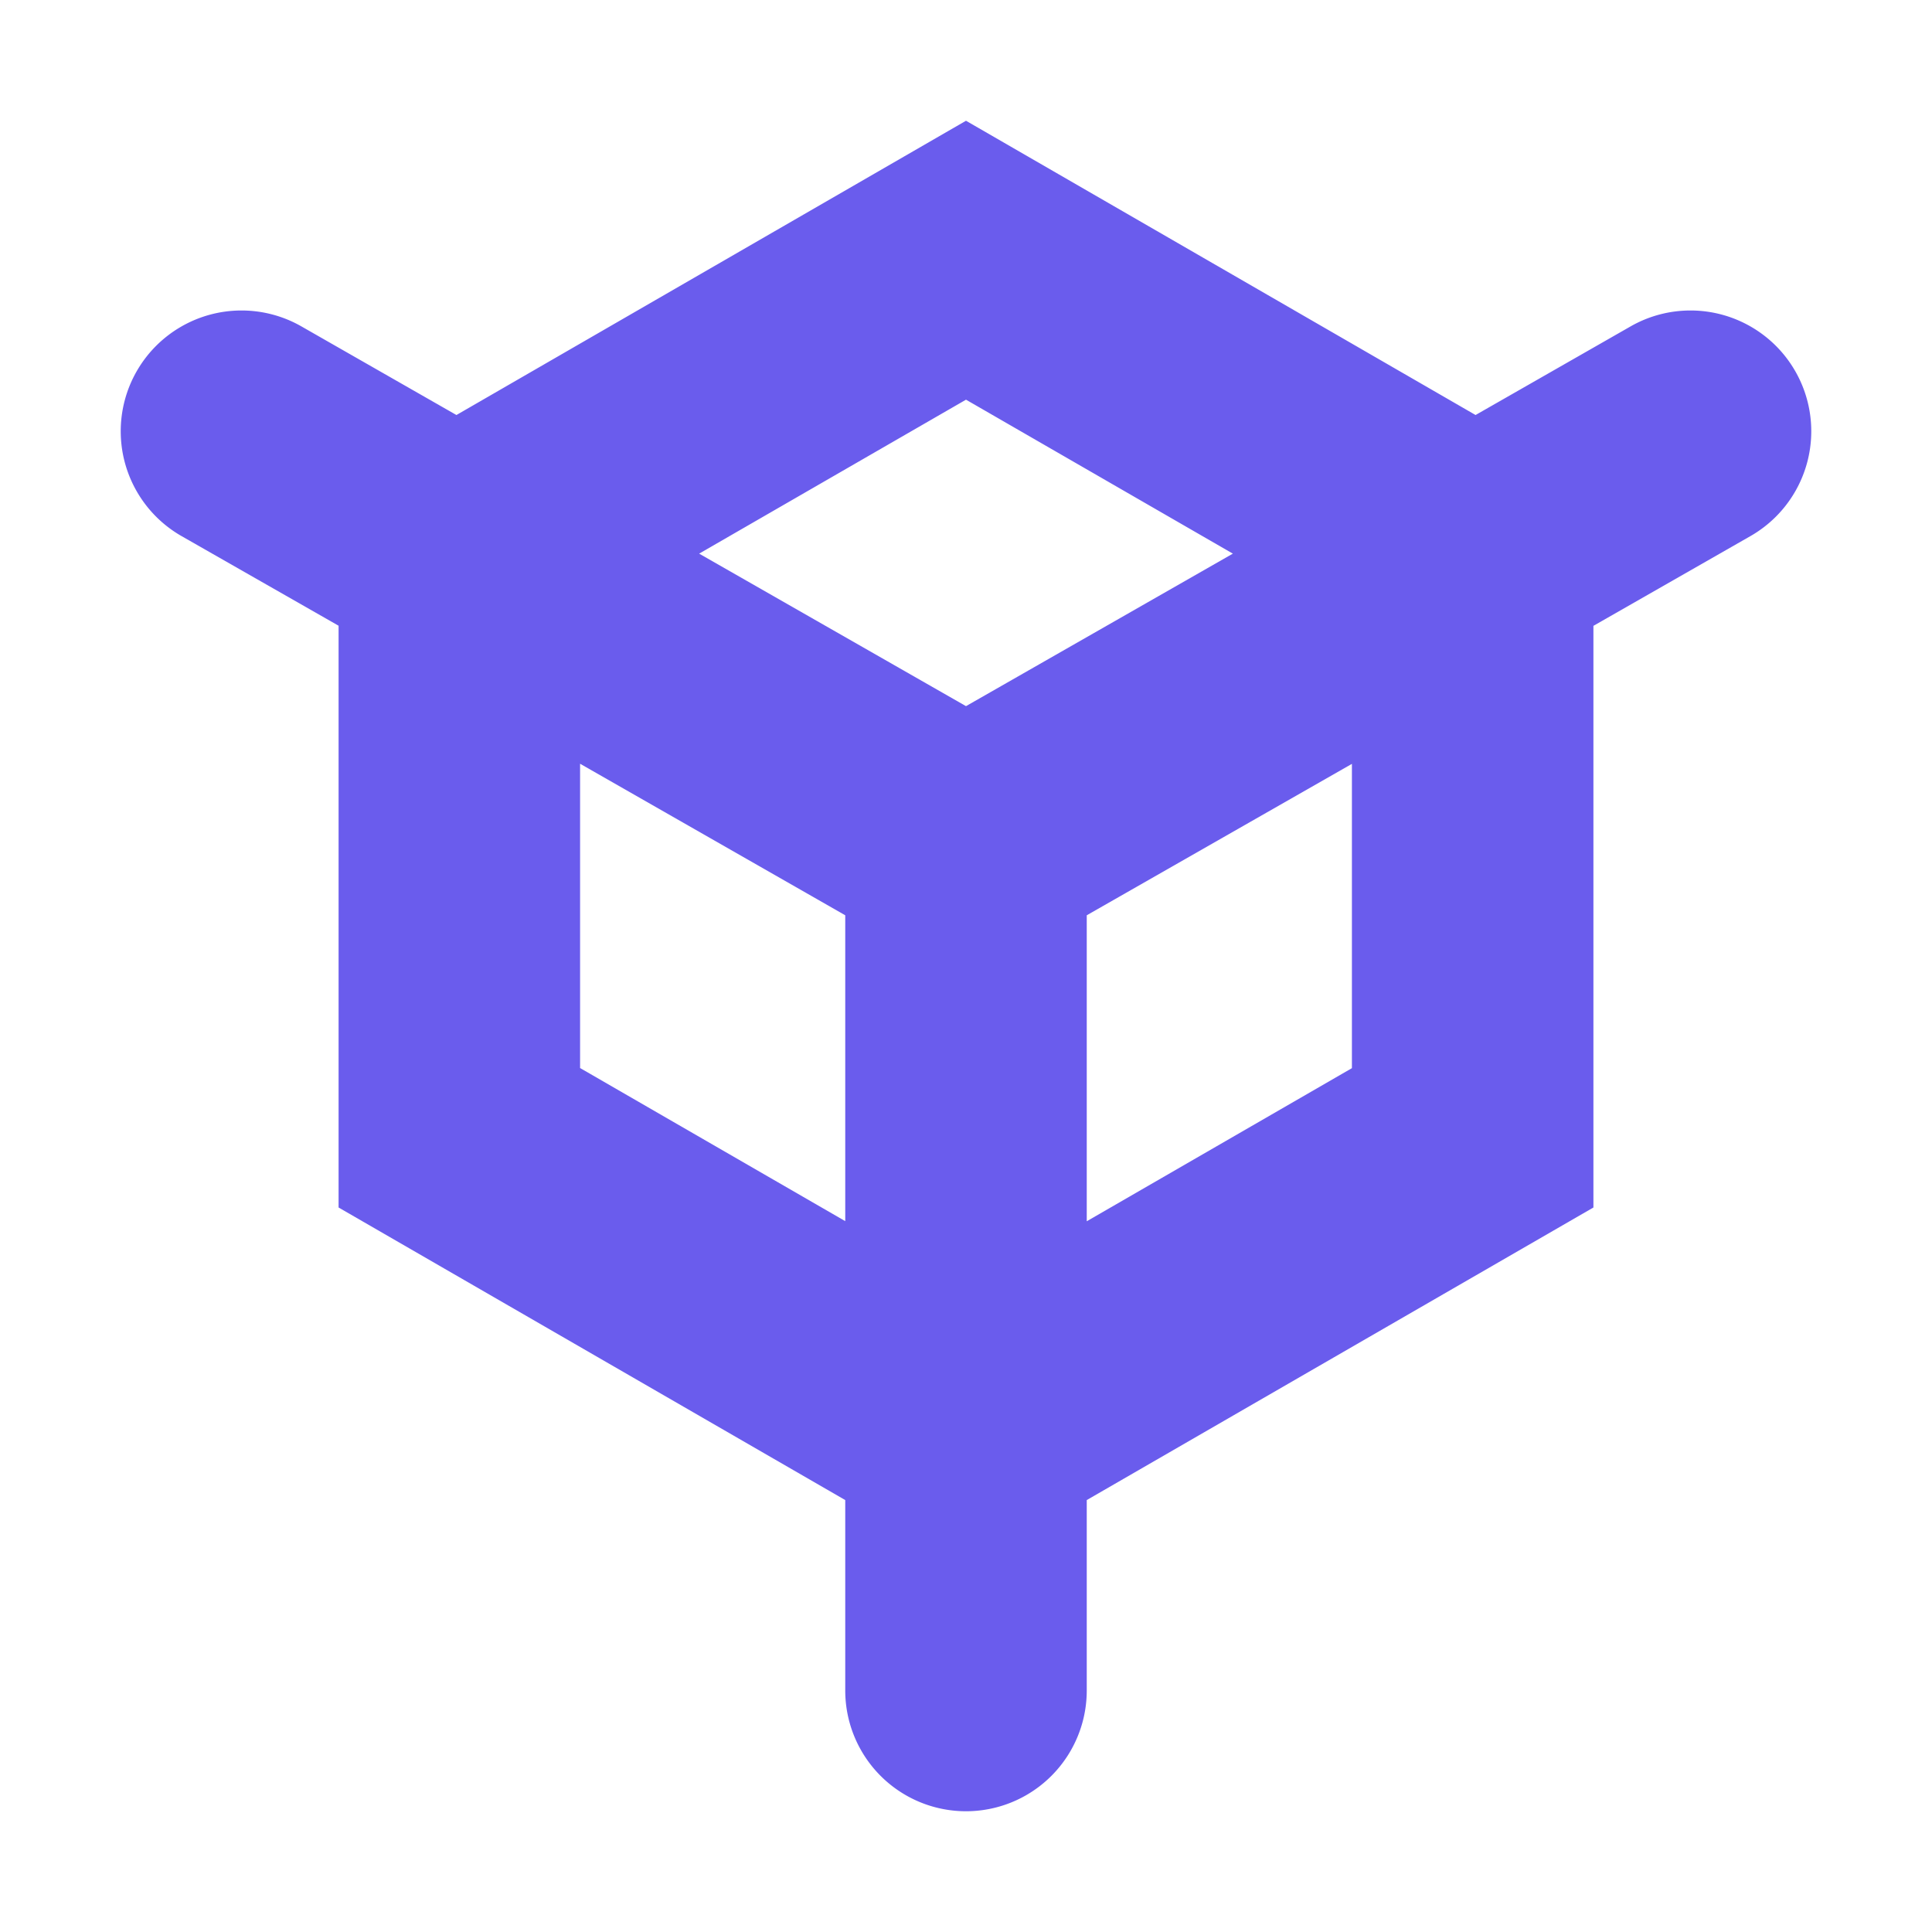 <?xml version="1.0" encoding="UTF-8"?>
<!-- Uploaded to: SVG Repo, www.svgrepo.com, Transformed by: SVG Repo Mixer Tools -->
<svg xmlns="http://www.w3.org/2000/svg" width="800px" height="800px" viewBox="0 0 16 16" fill="#000000">
  <g id="SVGRepo_bgCarrier" stroke-width="0"></g>
  <g id="SVGRepo_tracerCarrier" stroke-linecap="round" stroke-linejoin="round"></g>
  <g id="SVGRepo_iconCarrier">
    <path fill-rule="evenodd" clip-rule="evenodd" d="M2.496 2.703l1.284.734L8 1l4.22 2.437 1.284-.734a1 1 0 01.992 1.737l-1.3.743V10L9 12.423V14a1 1 0 11-2 0v-1.577L2.804 10V5.182l-1.3-.742a1 1 0 11.992-1.737zM8 3.31L5.79 4.585 8 5.848l2.21-1.263L8 3.31zm1 6.804l2.196-1.268v-2.52L9 7.58v2.533zM7 7.58v2.533L4.804 8.845v-2.52L7 7.58z" fill="#6A5CED"></path>
  </g>
</svg>
